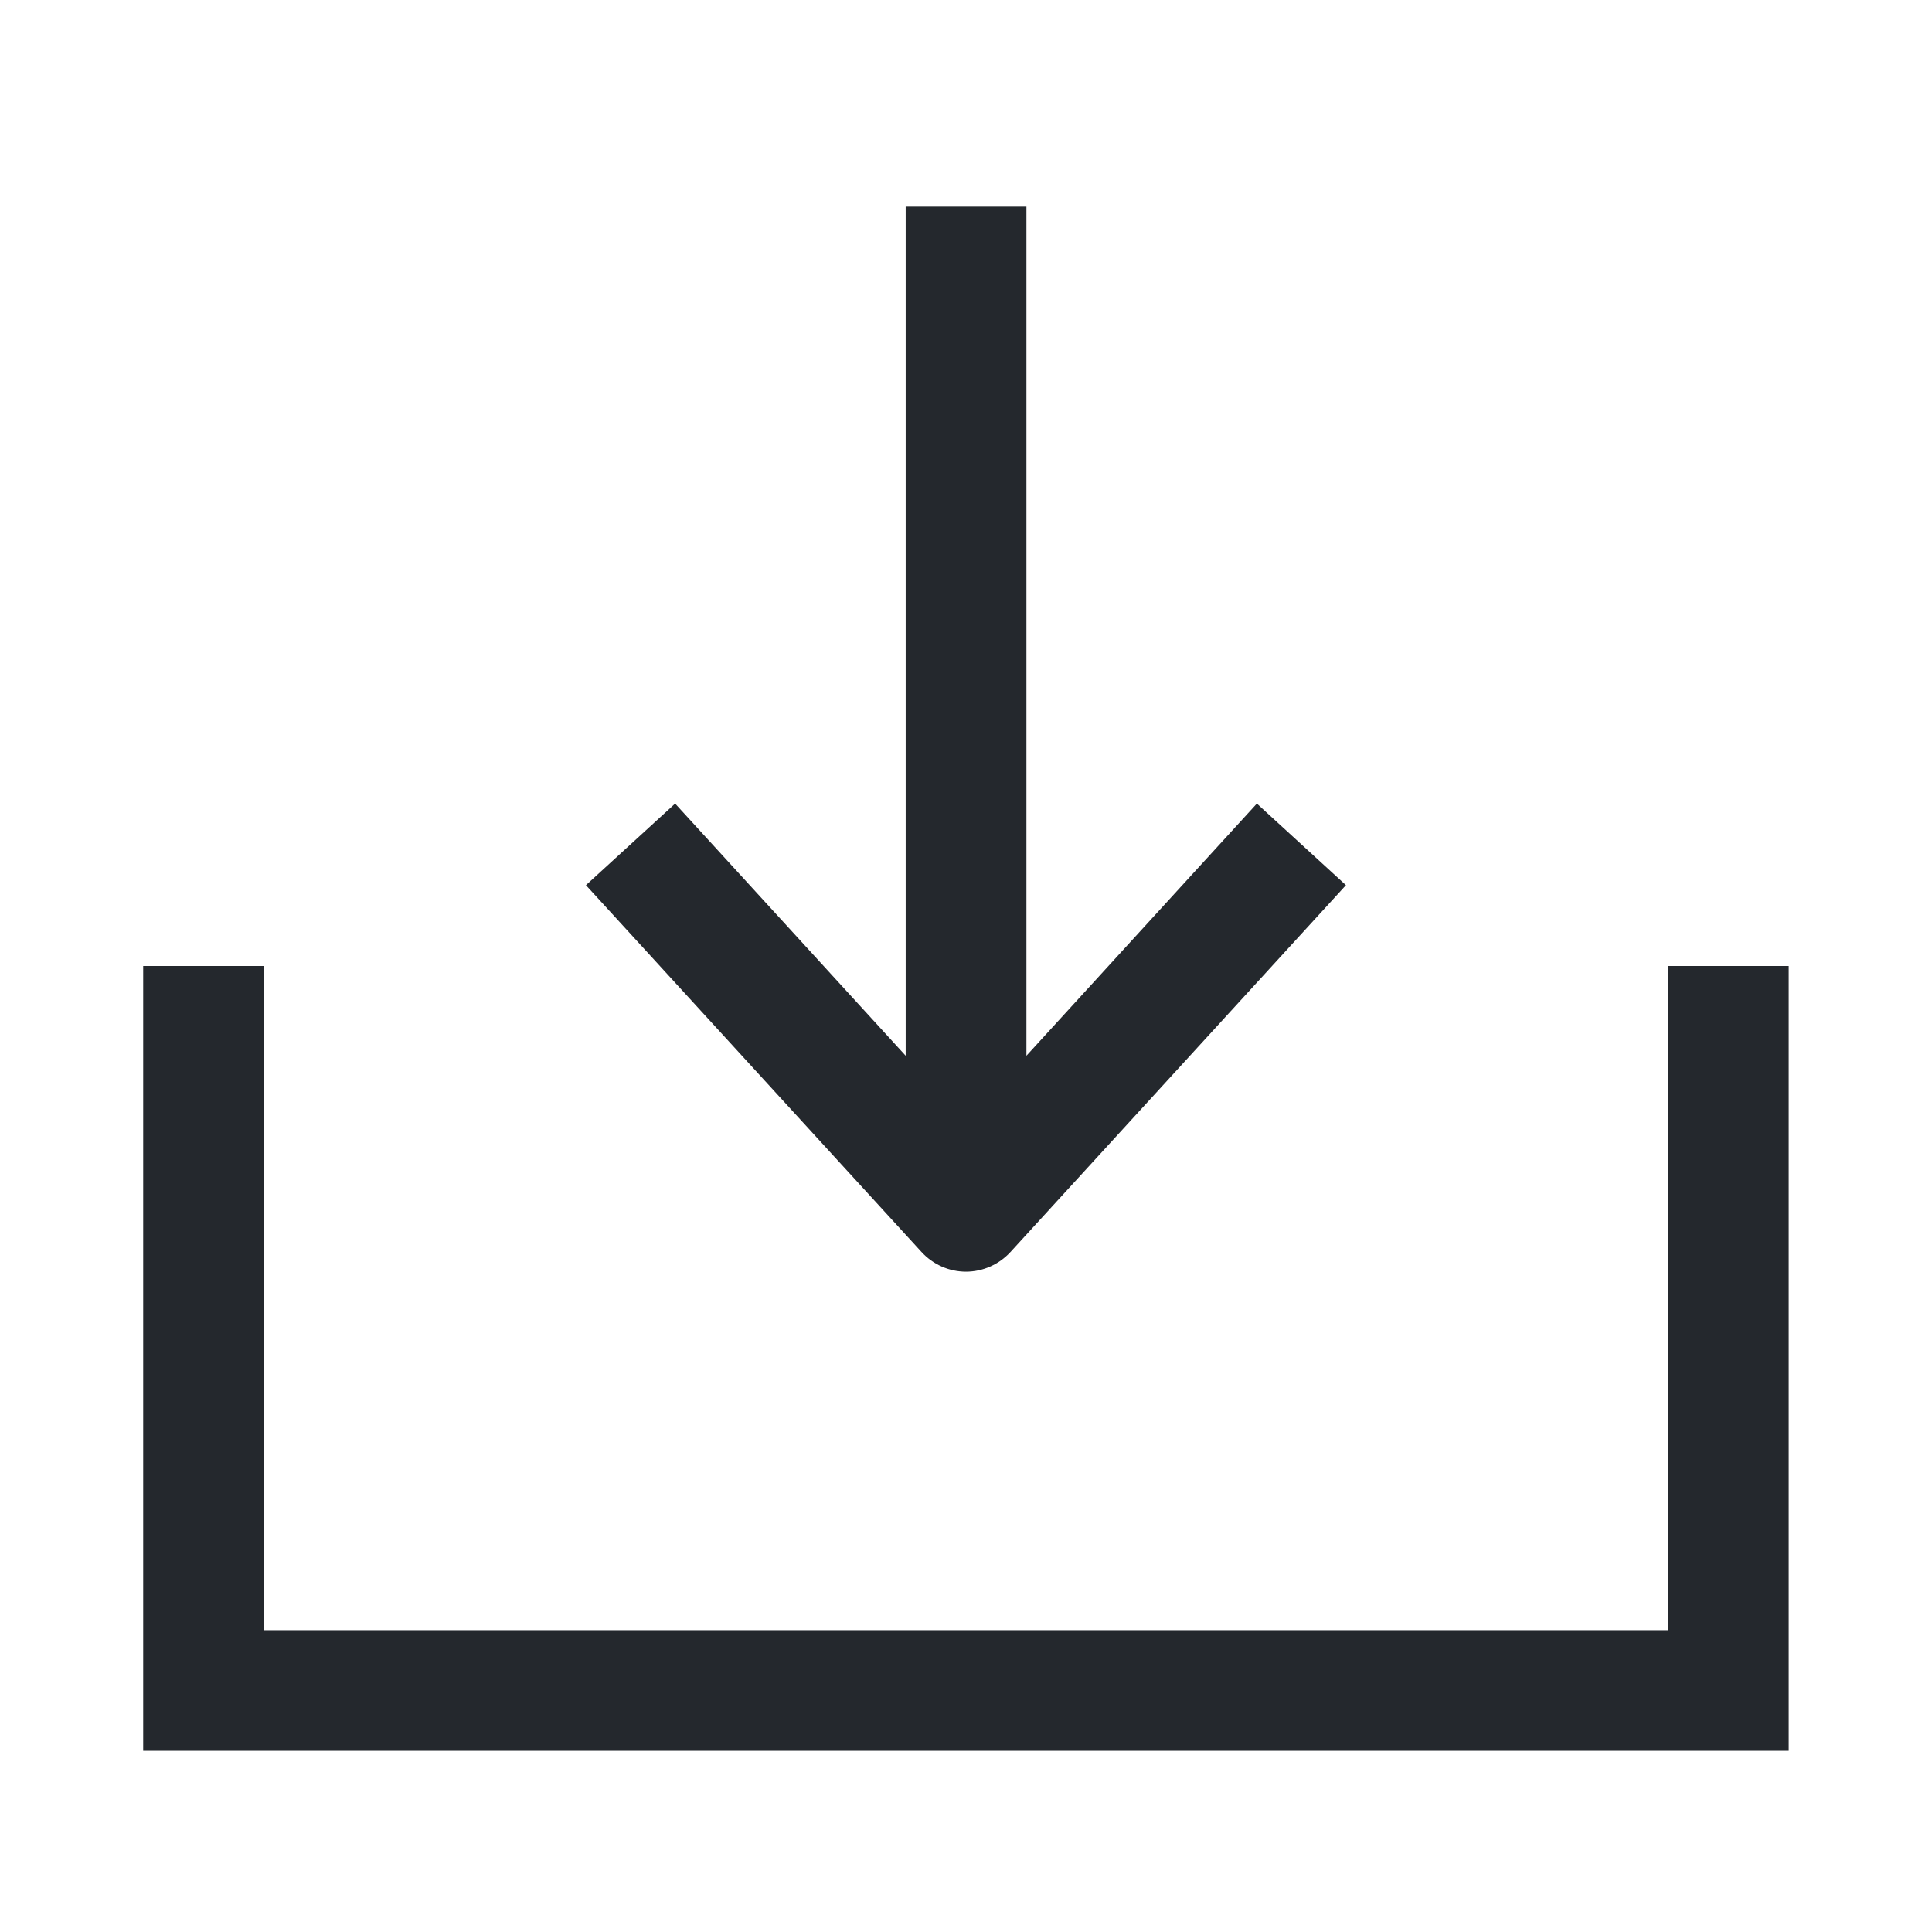 <?xml version="1.0" encoding="utf-8"?>
<svg xmlns="http://www.w3.org/2000/svg" fill="none" height="100%" overflow="visible" preserveAspectRatio="none" style="display: block;" viewBox="0 0 18 18" width="100%">
<g id="icon-download">
<path d="M2.459 15.188H15.54V9H16.665V16.312H1.334V9H2.459V15.188ZM9.563 1.925V9.836L11.71 7.487L12.54 8.247L9.415 11.664C9.309 11.78 9.158 11.848 9 11.848C8.842 11.848 8.692 11.781 8.585 11.664L5.459 8.247L6.29 7.487L8.438 9.836V1.925H9.563Z" fill="#24282D" id="Union"/>
</g>
</svg>